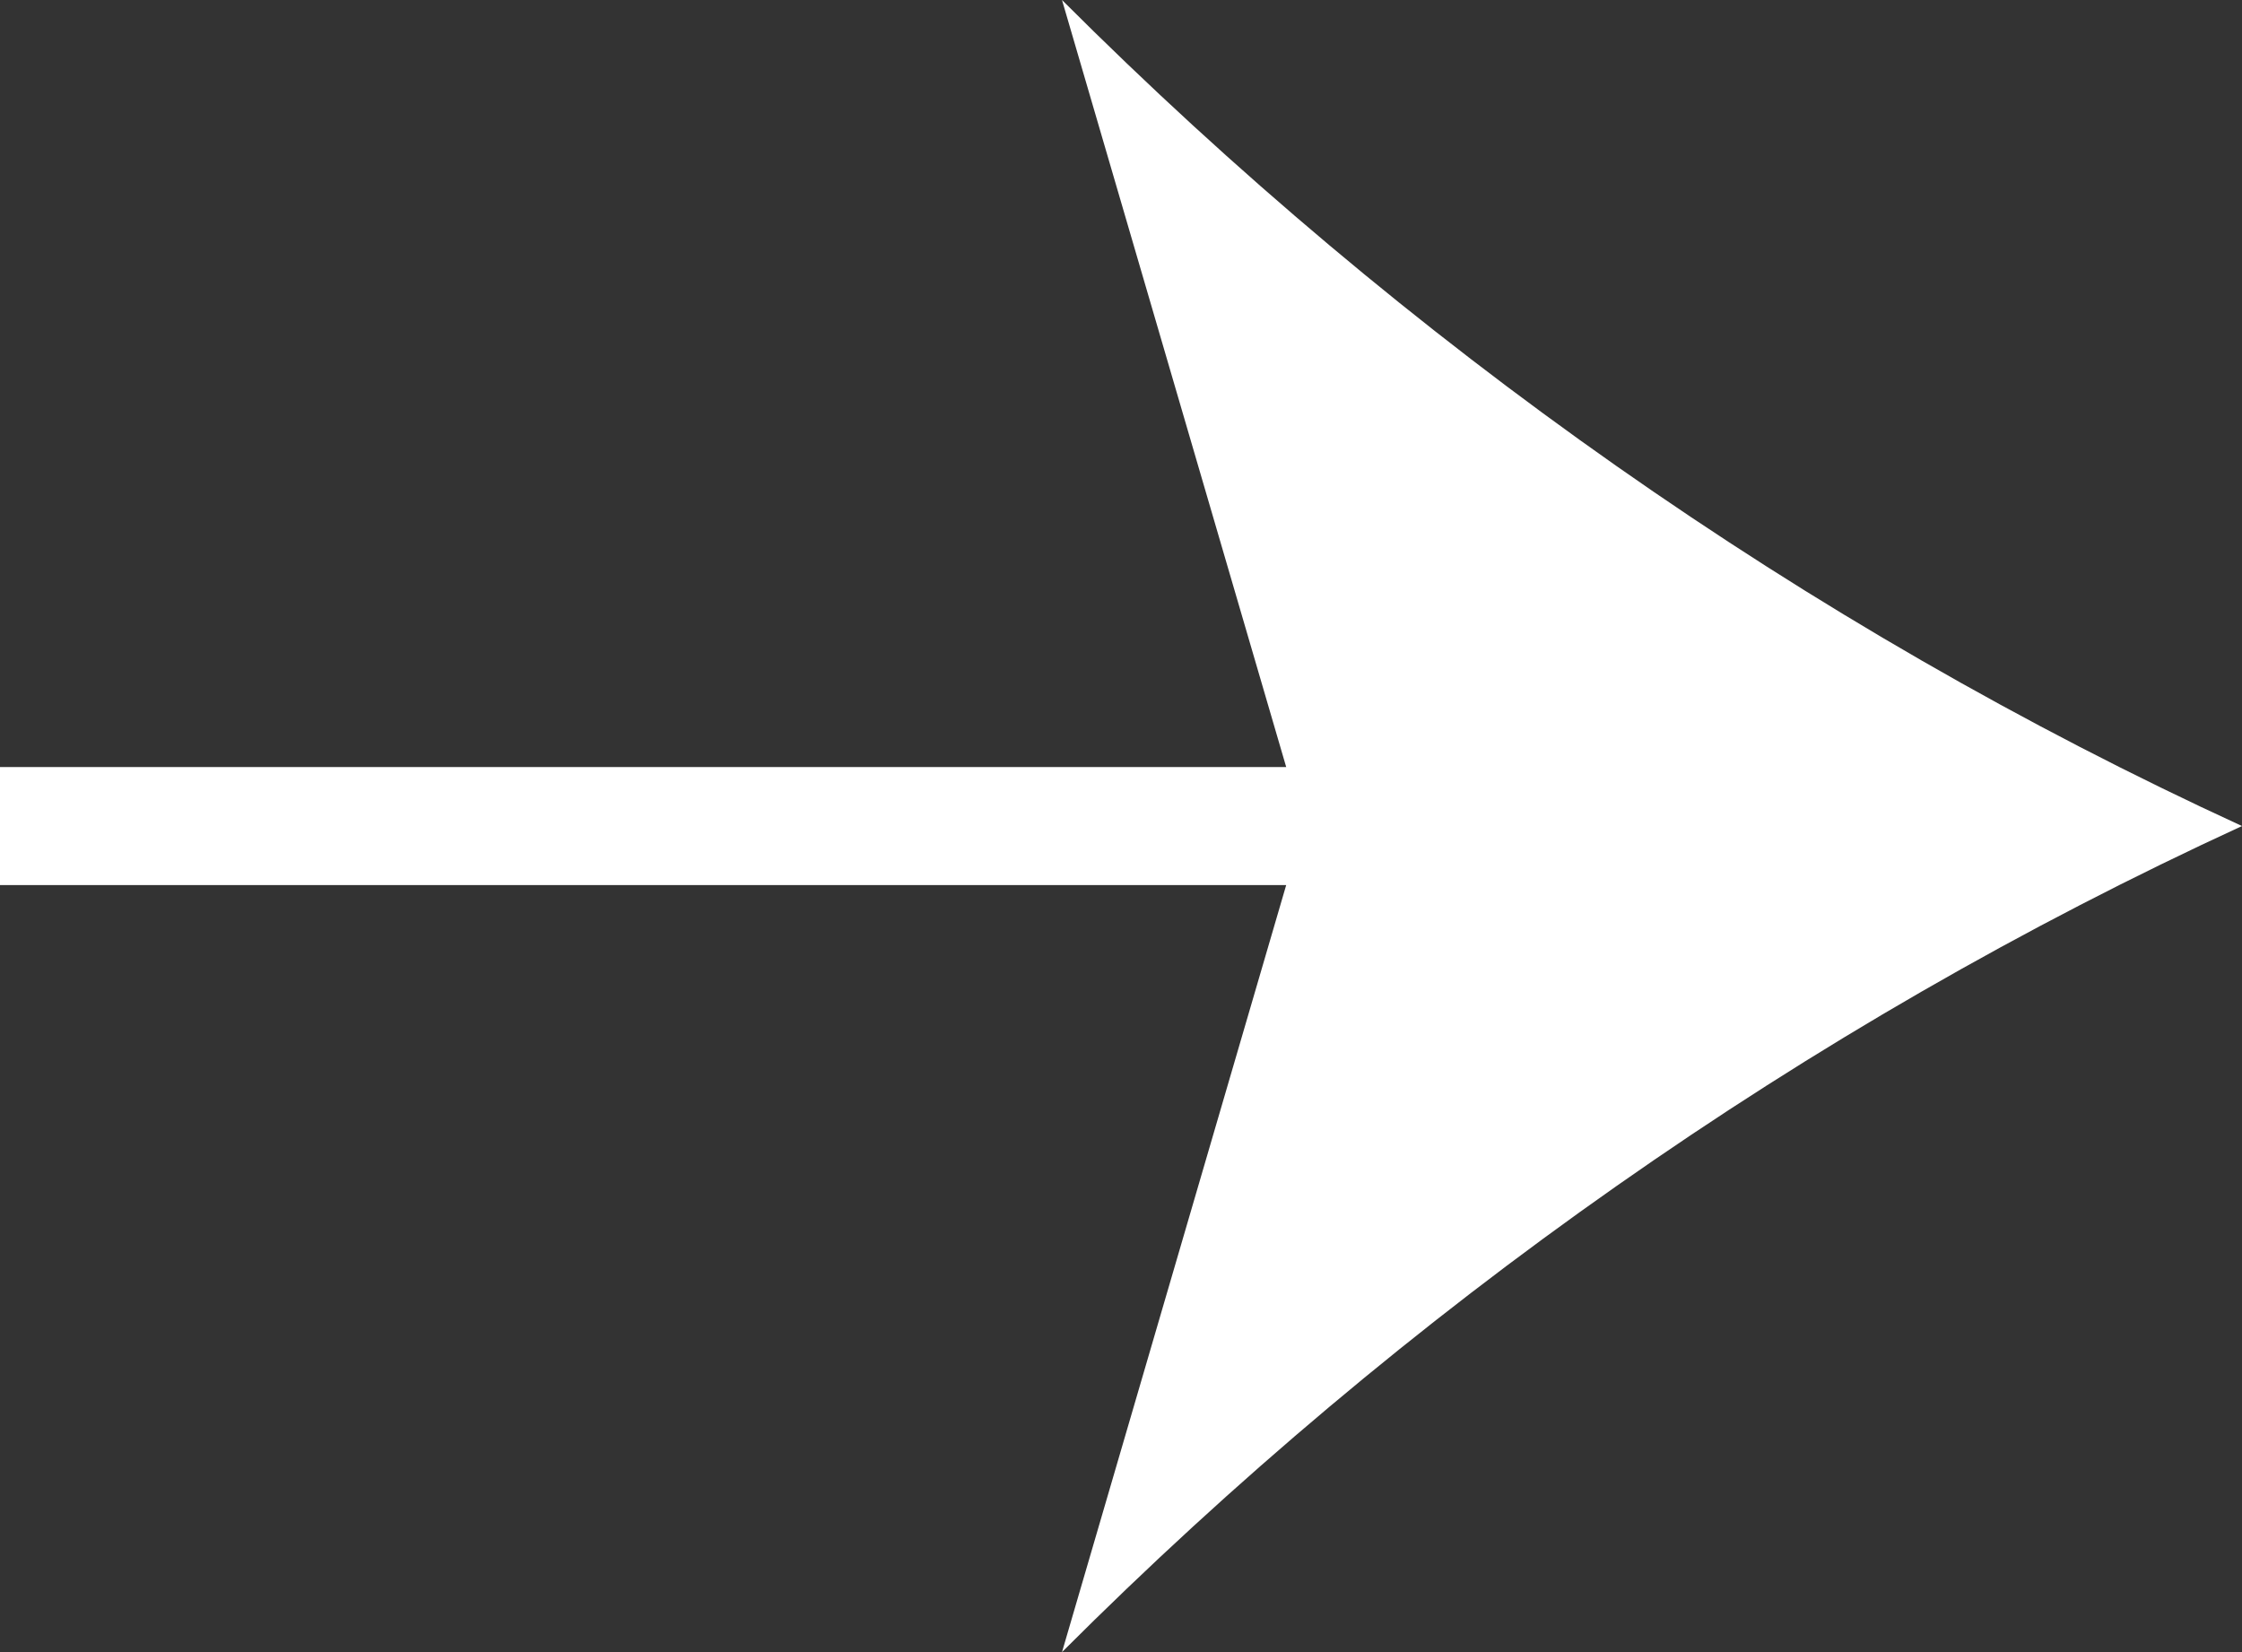 <?xml version="1.0" encoding="utf-8"?>
<!-- Generator: Adobe Illustrator 24.2.0, SVG Export Plug-In . SVG Version: 6.00 Build 0)  -->
<svg version="1.1" id="Layer_1" xmlns="http://www.w3.org/2000/svg" xmlns:xlink="http://www.w3.org/1999/xlink" x="0px" y="0px"
	 viewBox="0 0 19 14" style="enable-background:new 0 0 19 14;" xml:space="preserve">
<rect x="0" y="0" width="19" height="14" fill="#333333" stroke="none"/>
<style type="text/css">
	.st0{fill:#FFFFFF;}
</style>
<path id="Scottsdale_Hotel_Event_Venue___The_Scott_Resort_Spa-7" class="st0" d="M10.9,7.5H0v-1h10.9L9,0c2.9,2.9,6.3,5.3,10,7
	c-3.7,1.7-7.1,4.1-10,7L10.9,7.5z"/>
</svg>
